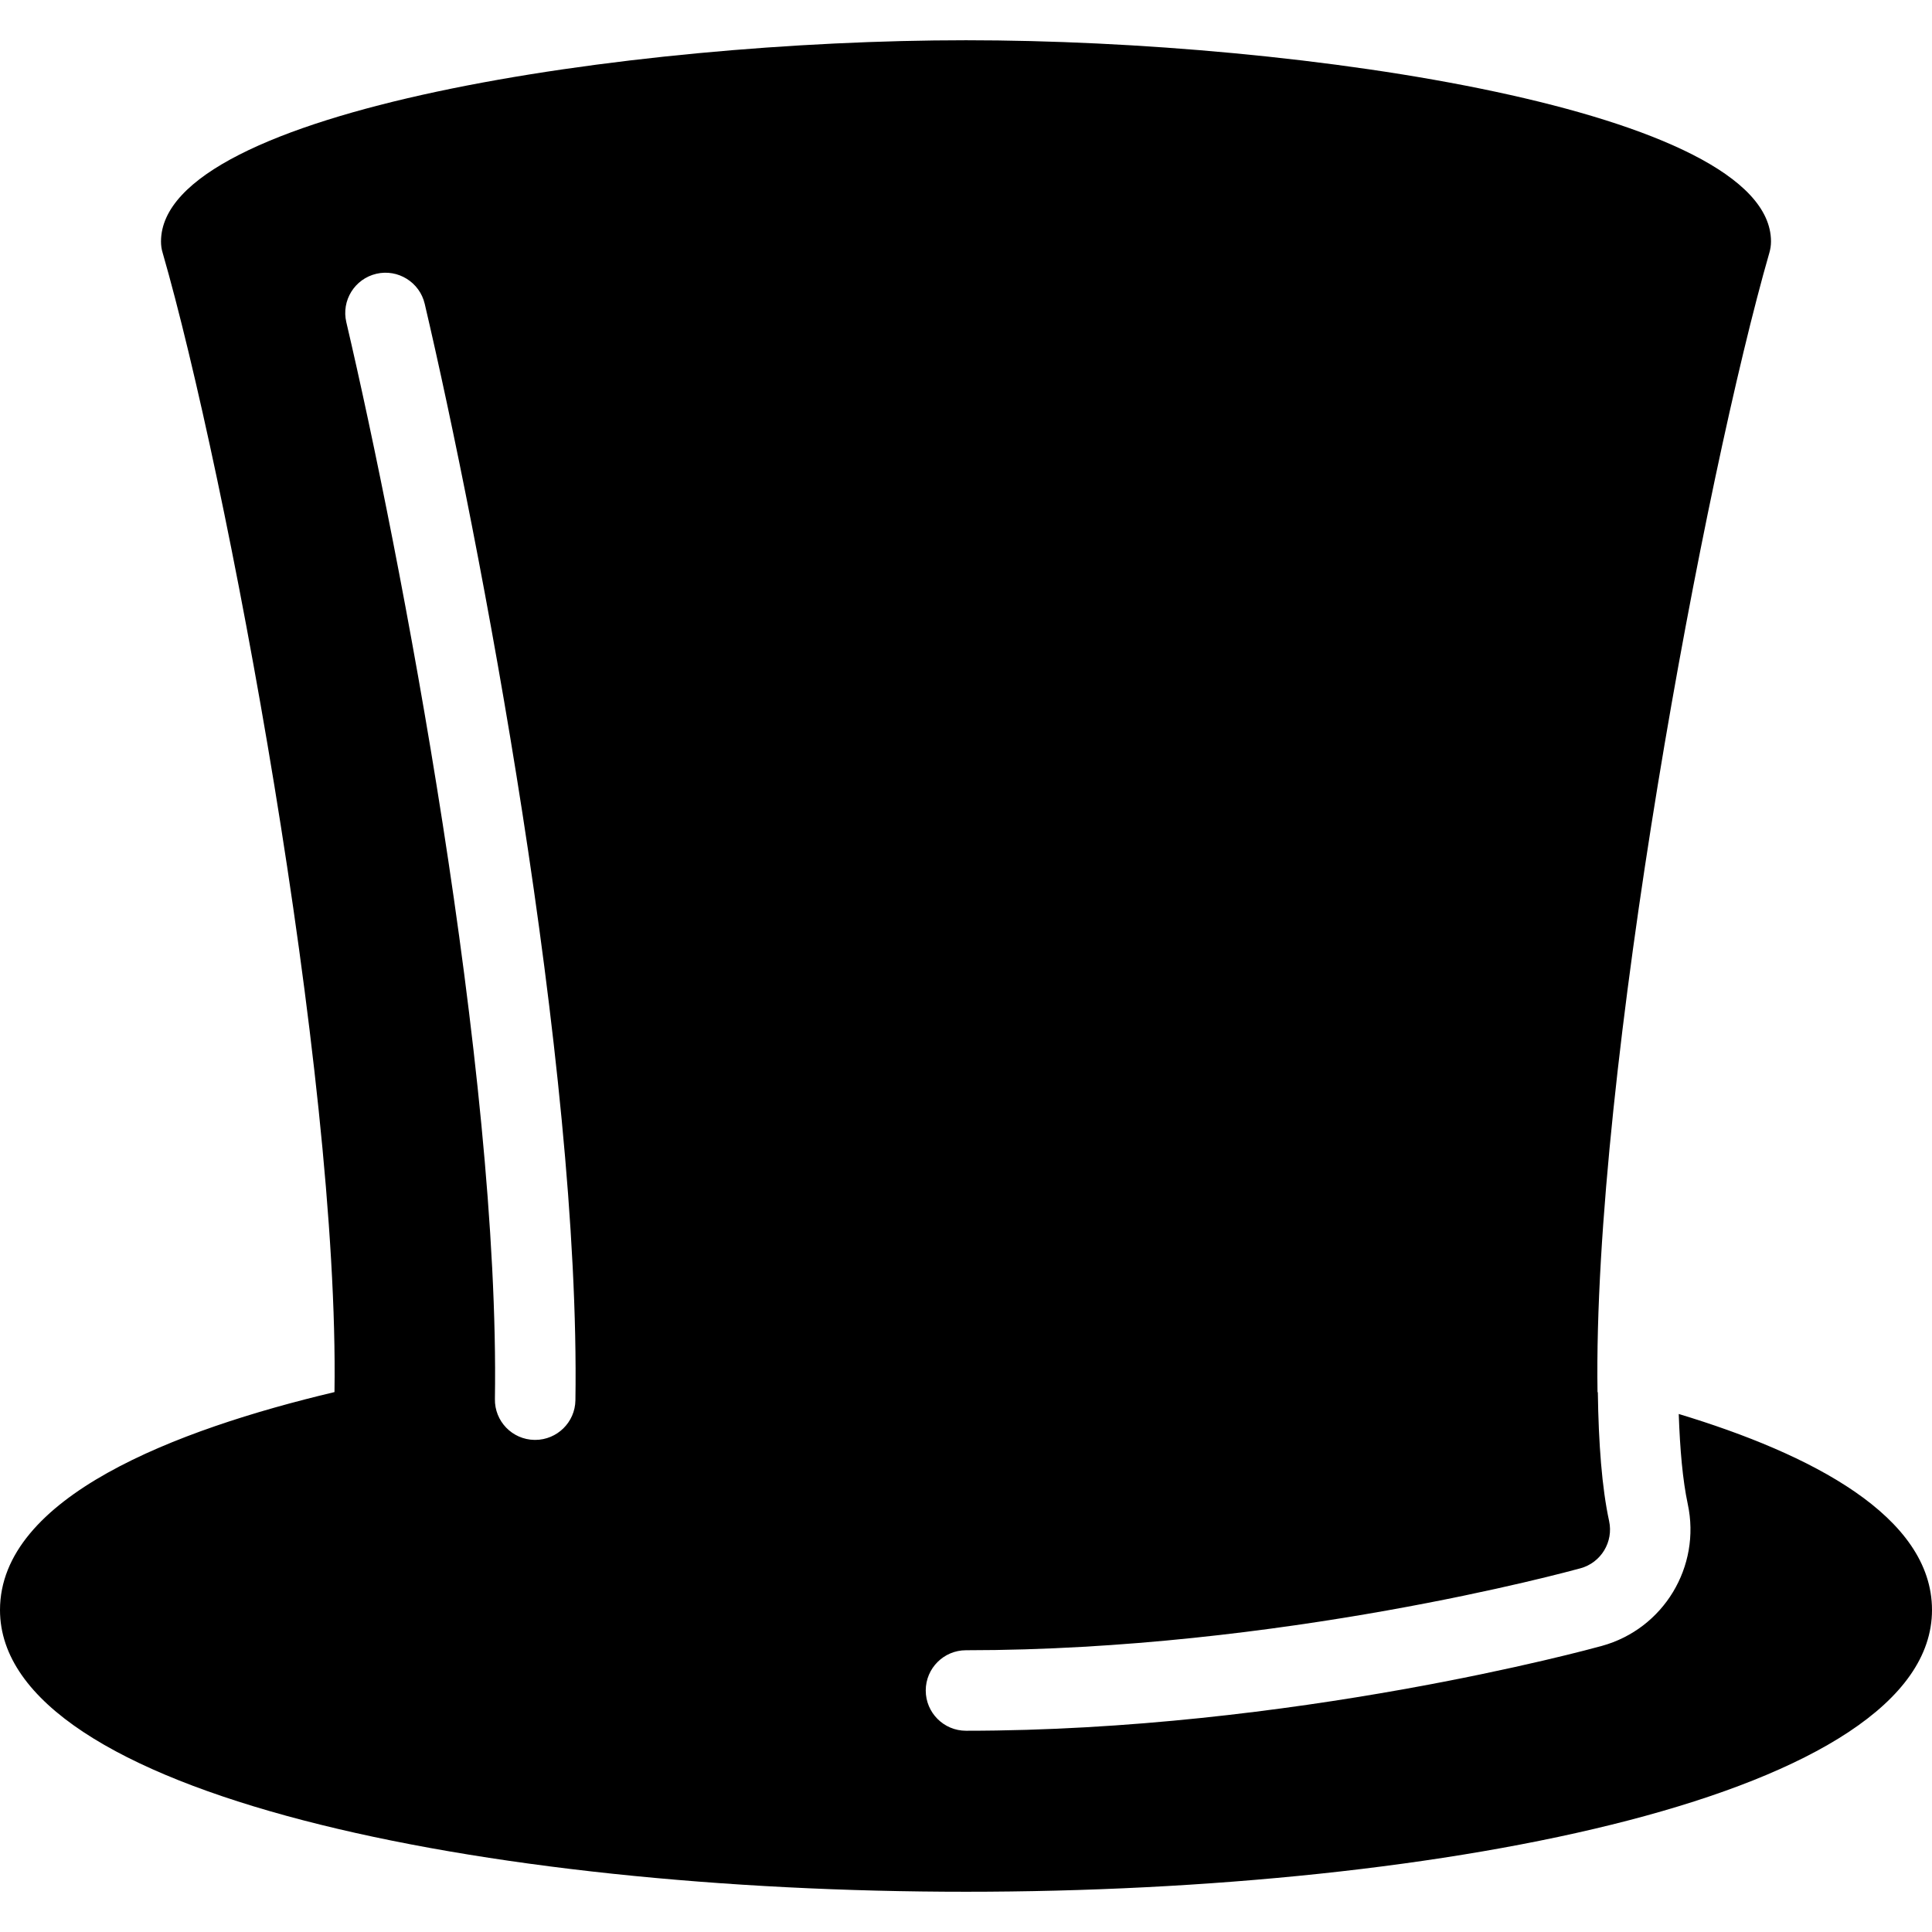 <?xml version="1.0" encoding="iso-8859-1"?>
<!-- Uploaded to: SVG Repo, www.svgrepo.com, Generator: SVG Repo Mixer Tools -->
<svg fill="#000000" height="800px" width="800px" version="1.1" id="Layer_1" xmlns="http://www.w3.org/2000/svg" xmlns:xlink="http://www.w3.org/1999/xlink" 
	 viewBox="0 0 512 512" xml:space="preserve">
<g>
	<g>
		<path d="M444.885,374.72c0.32,9.365,1.045,17.579,2.389,23.872c3.563,16.576-6.421,33.088-22.763,37.589
			c-3.307,0.917-82.155,22.485-168.512,22.485c-5.888,0-10.667-4.779-10.667-10.667c0-5.888,4.779-10.667,10.667-10.667
			c83.499,0,159.616-20.843,162.837-21.717c5.461-1.493,8.789-6.997,7.595-12.523c-1.92-8.853-2.795-20.629-2.987-34.133
			c-0.021,0-0.064-0.021-0.085-0.021c-1.301-84.843,28.693-243.499,45.547-301.973c0.277-0.96,0.427-1.963,0.427-2.965
			c0-34.795-123.904-53.333-213.333-53.333S42.667,29.205,42.667,64c0,1.003,0.128,2.005,0.427,2.965
			c16.875,58.453,46.848,217.131,45.547,301.952C46.443,378.923,0,396.736,0,426.667c0,49.024,128.789,74.667,256,74.667
			s256-25.643,256-74.667C512,401.813,479.936,385.323,444.885,374.72z M152.491,371.093c-0.085,5.824-4.864,10.496-10.667,10.496
			h-0.171c-5.888-0.085-10.603-4.928-10.496-10.837c1.344-86.976-25.173-224.704-39.381-285.376
			c-1.344-5.739,2.219-11.477,7.957-12.821c5.696-1.344,11.477,2.219,12.821,7.957C126.976,142.059,153.856,282.027,152.491,371.093
			z"/>
	</g>
</g>
</svg>